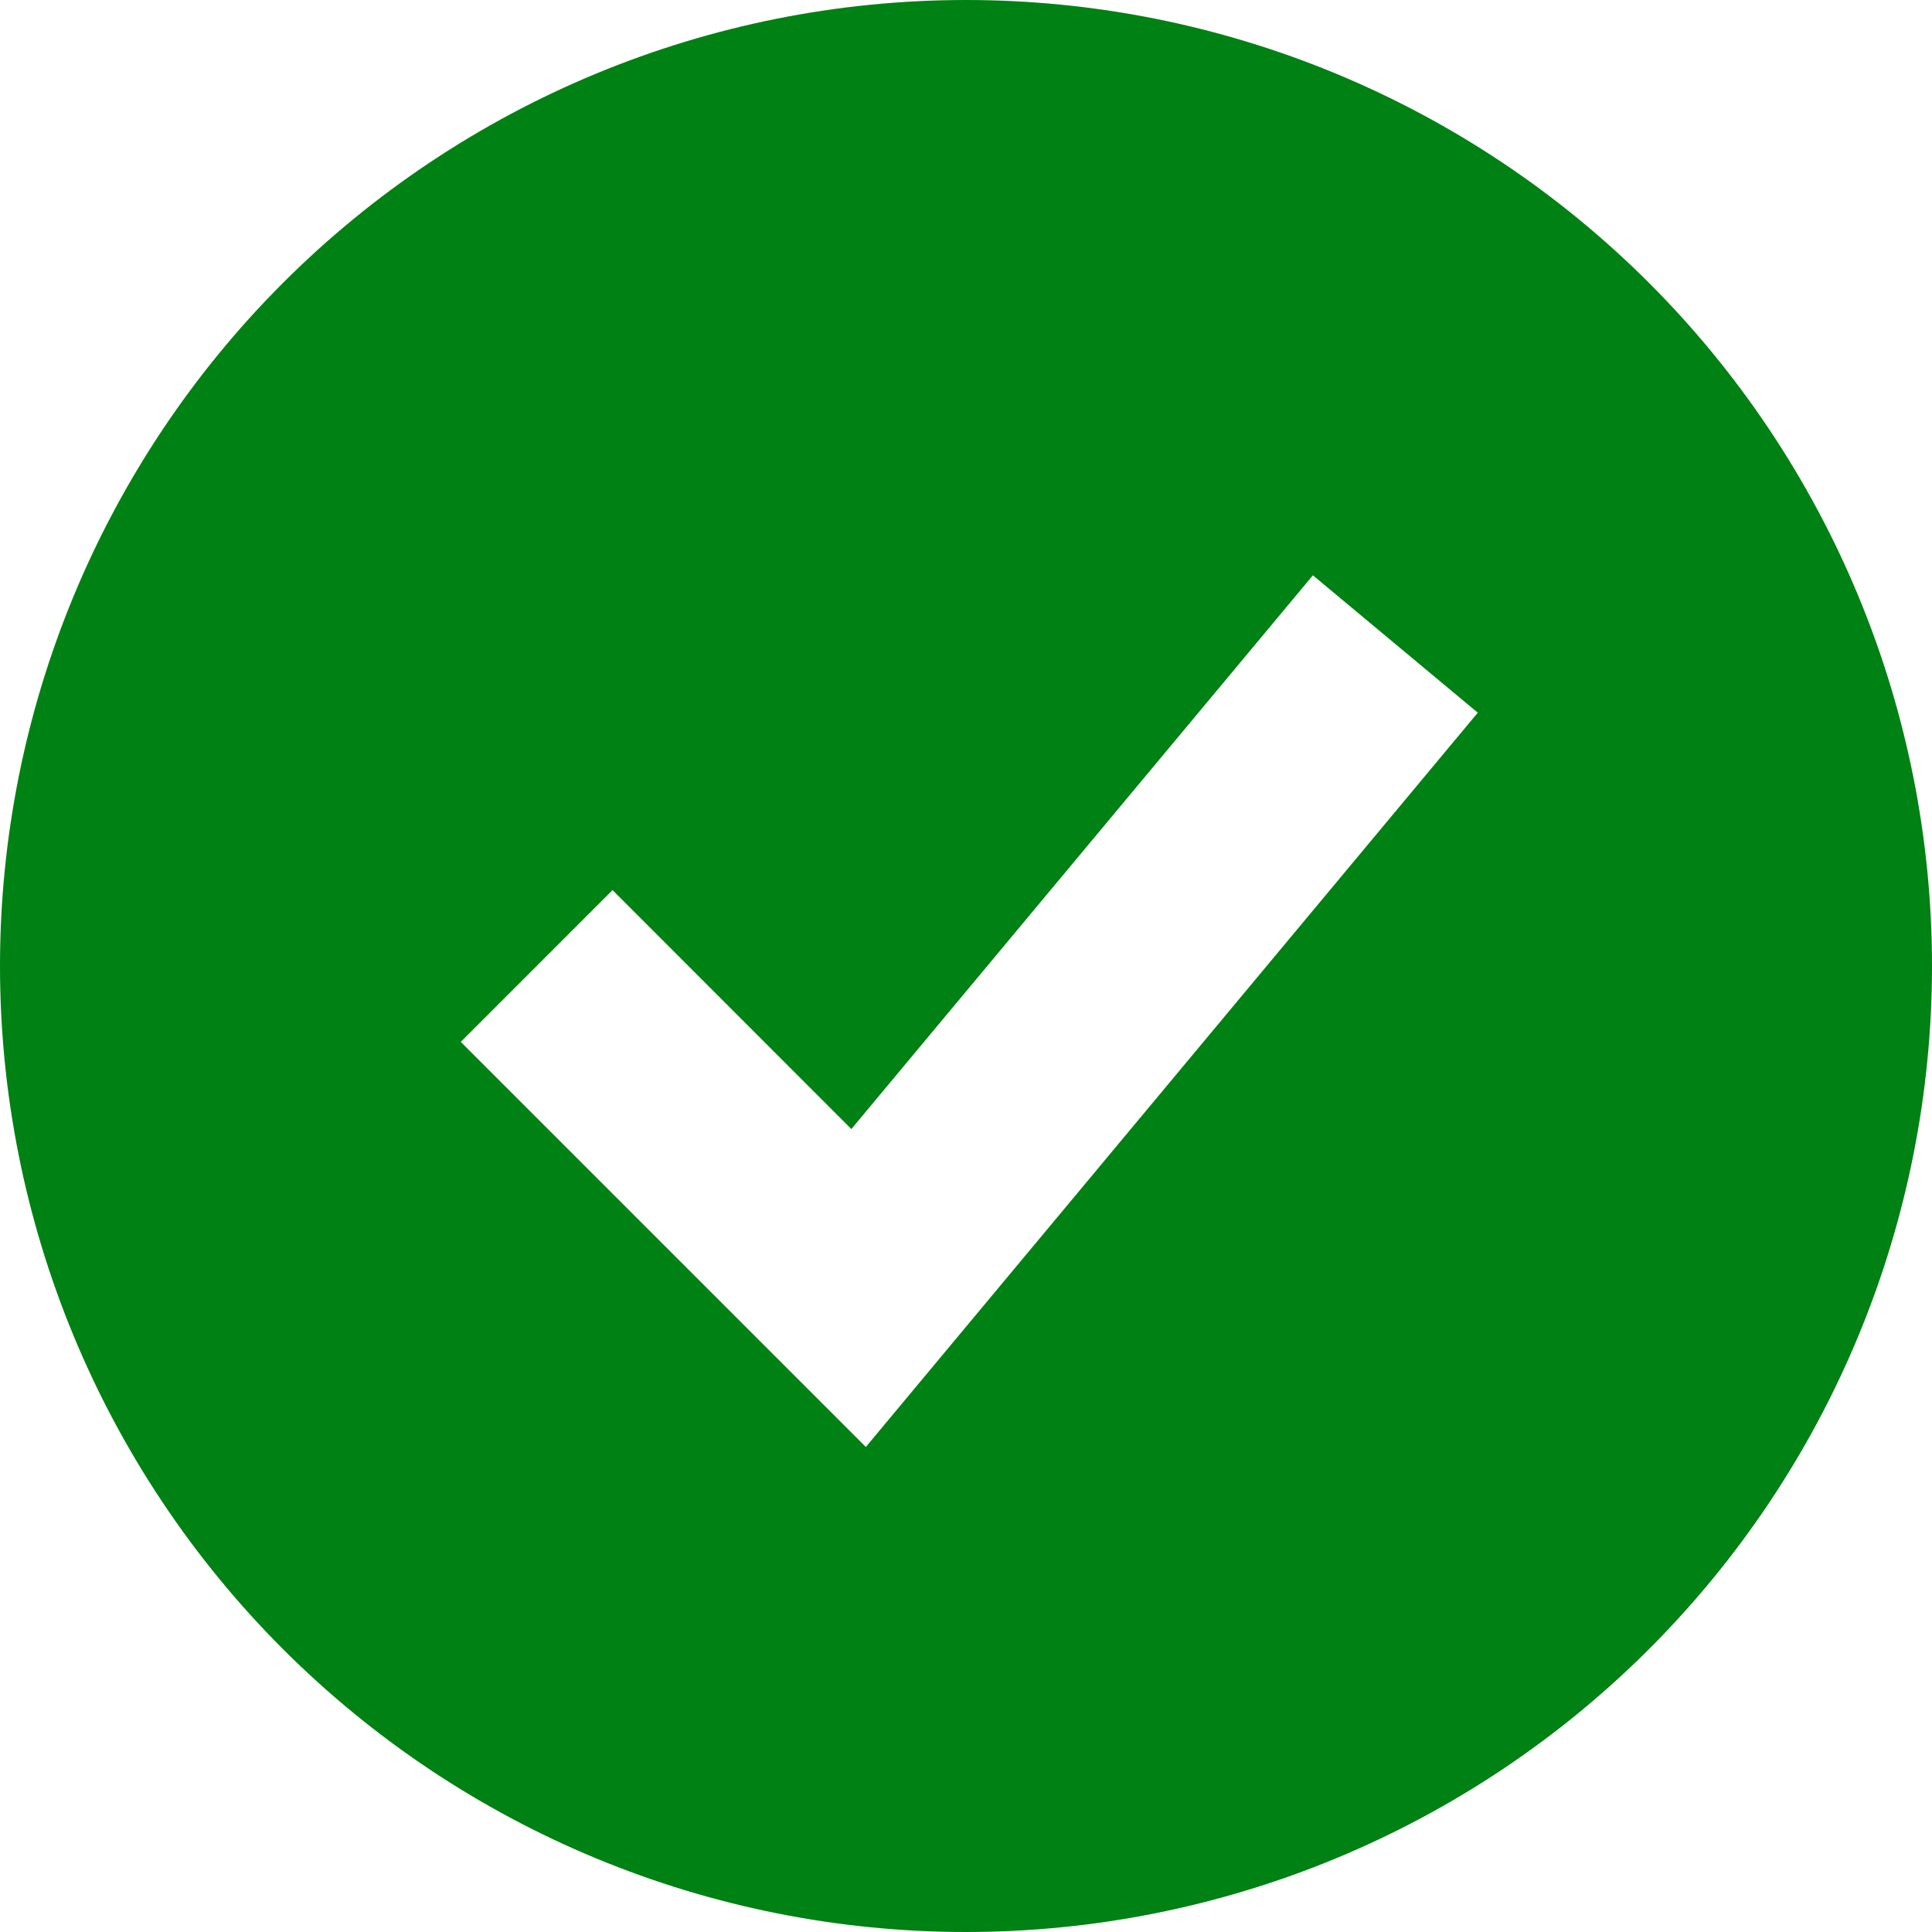 <svg width="56" height="56" viewBox="0 0 56 56" fill="none" xmlns="http://www.w3.org/2000/svg">
<path fill-rule="evenodd" clip-rule="evenodd" d="M28 56C31.677 56 35.318 55.276 38.715 53.869C42.112 52.462 45.199 50.399 47.799 47.799C50.399 45.199 52.462 42.112 53.869 38.715C55.276 35.318 56 31.677 56 28C56 24.323 55.276 20.682 53.869 17.285C52.462 13.888 50.399 10.801 47.799 8.201C45.199 5.601 42.112 3.538 38.715 2.131C35.318 0.724 31.677 -5.47918e-08 28 0C20.574 1.10657e-07 13.452 2.95 8.201 8.201C2.95 13.452 0 20.574 0 28C0 35.426 2.95 42.548 8.201 47.799C13.452 53.05 20.574 56 28 56ZM27.278 39.324L42.834 20.658L38.055 16.676L24.677 32.726L17.755 25.8L13.356 30.2L22.689 39.533L25.097 41.941L27.278 39.324Z" fill="#008113"/>
</svg>
